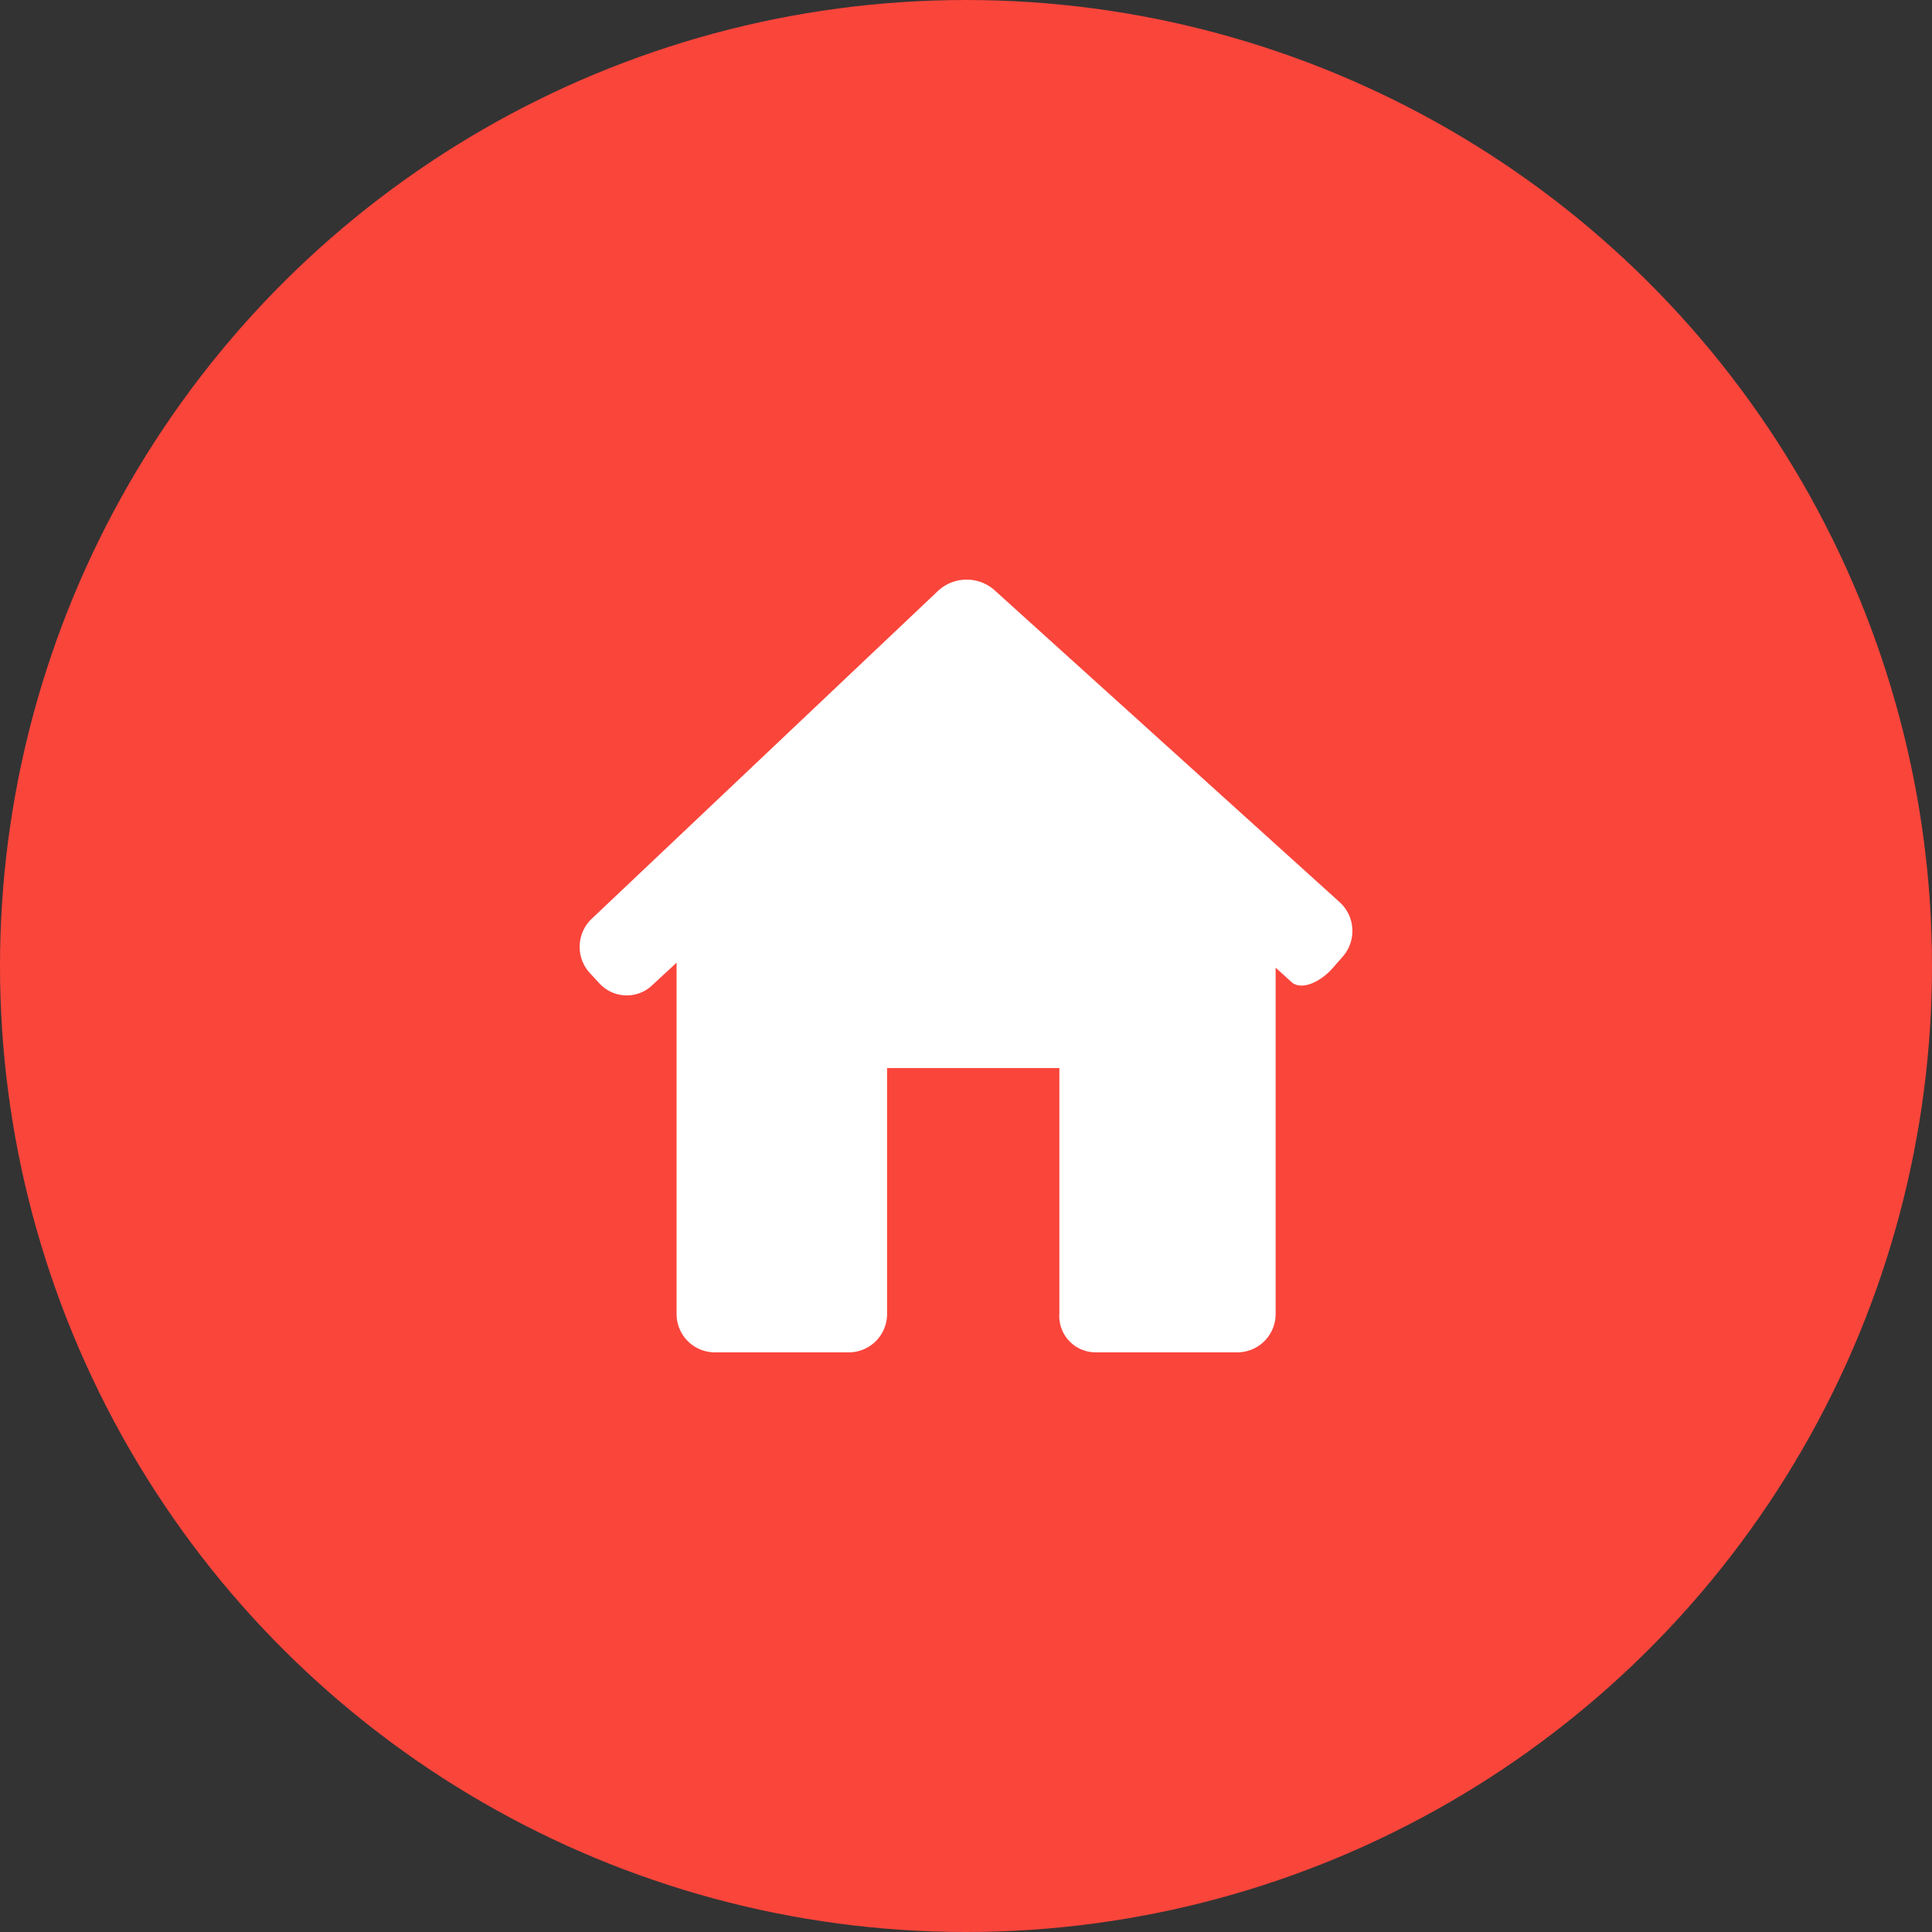 <svg xmlns="http://www.w3.org/2000/svg" width="160" height="160" viewBox="0 0 160 160"><rect x="0" y="0" width="160" height="160" fill="#333333" stroke="none"/><g data-name="Group 1274" transform="translate(-80 -1102)"><circle data-name="Ellipse 116" cx="80" cy="80" r="80" transform="rotate(90 -431 671)" fill="#fa453b"/><g data-name="Group 182"><path data-name="Path 852" d="M191.198 1181.226a3.224 3.224 0 00-.25-4.51l-28.6-25.851a3.48 3.48 0 00-4.651.056l-28.7 27.174a3.206 3.206 0 00-.137 4.5l.719.774a3.067 3.067 0 004.308.34l2.145-1.984v29.046a3.175 3.175 0 003.122 3.225h11.187a3.175 3.175 0 003.122-3.225v-20.317h14.27v20.317a3.005 3.005 0 002.932 3.223h11.856a3.174 3.174 0 003.122-3.225v-28.632l1.323 1.2c.73.662 2.262.131 3.423-1.188z" fill="#fff"/></g></g></svg>